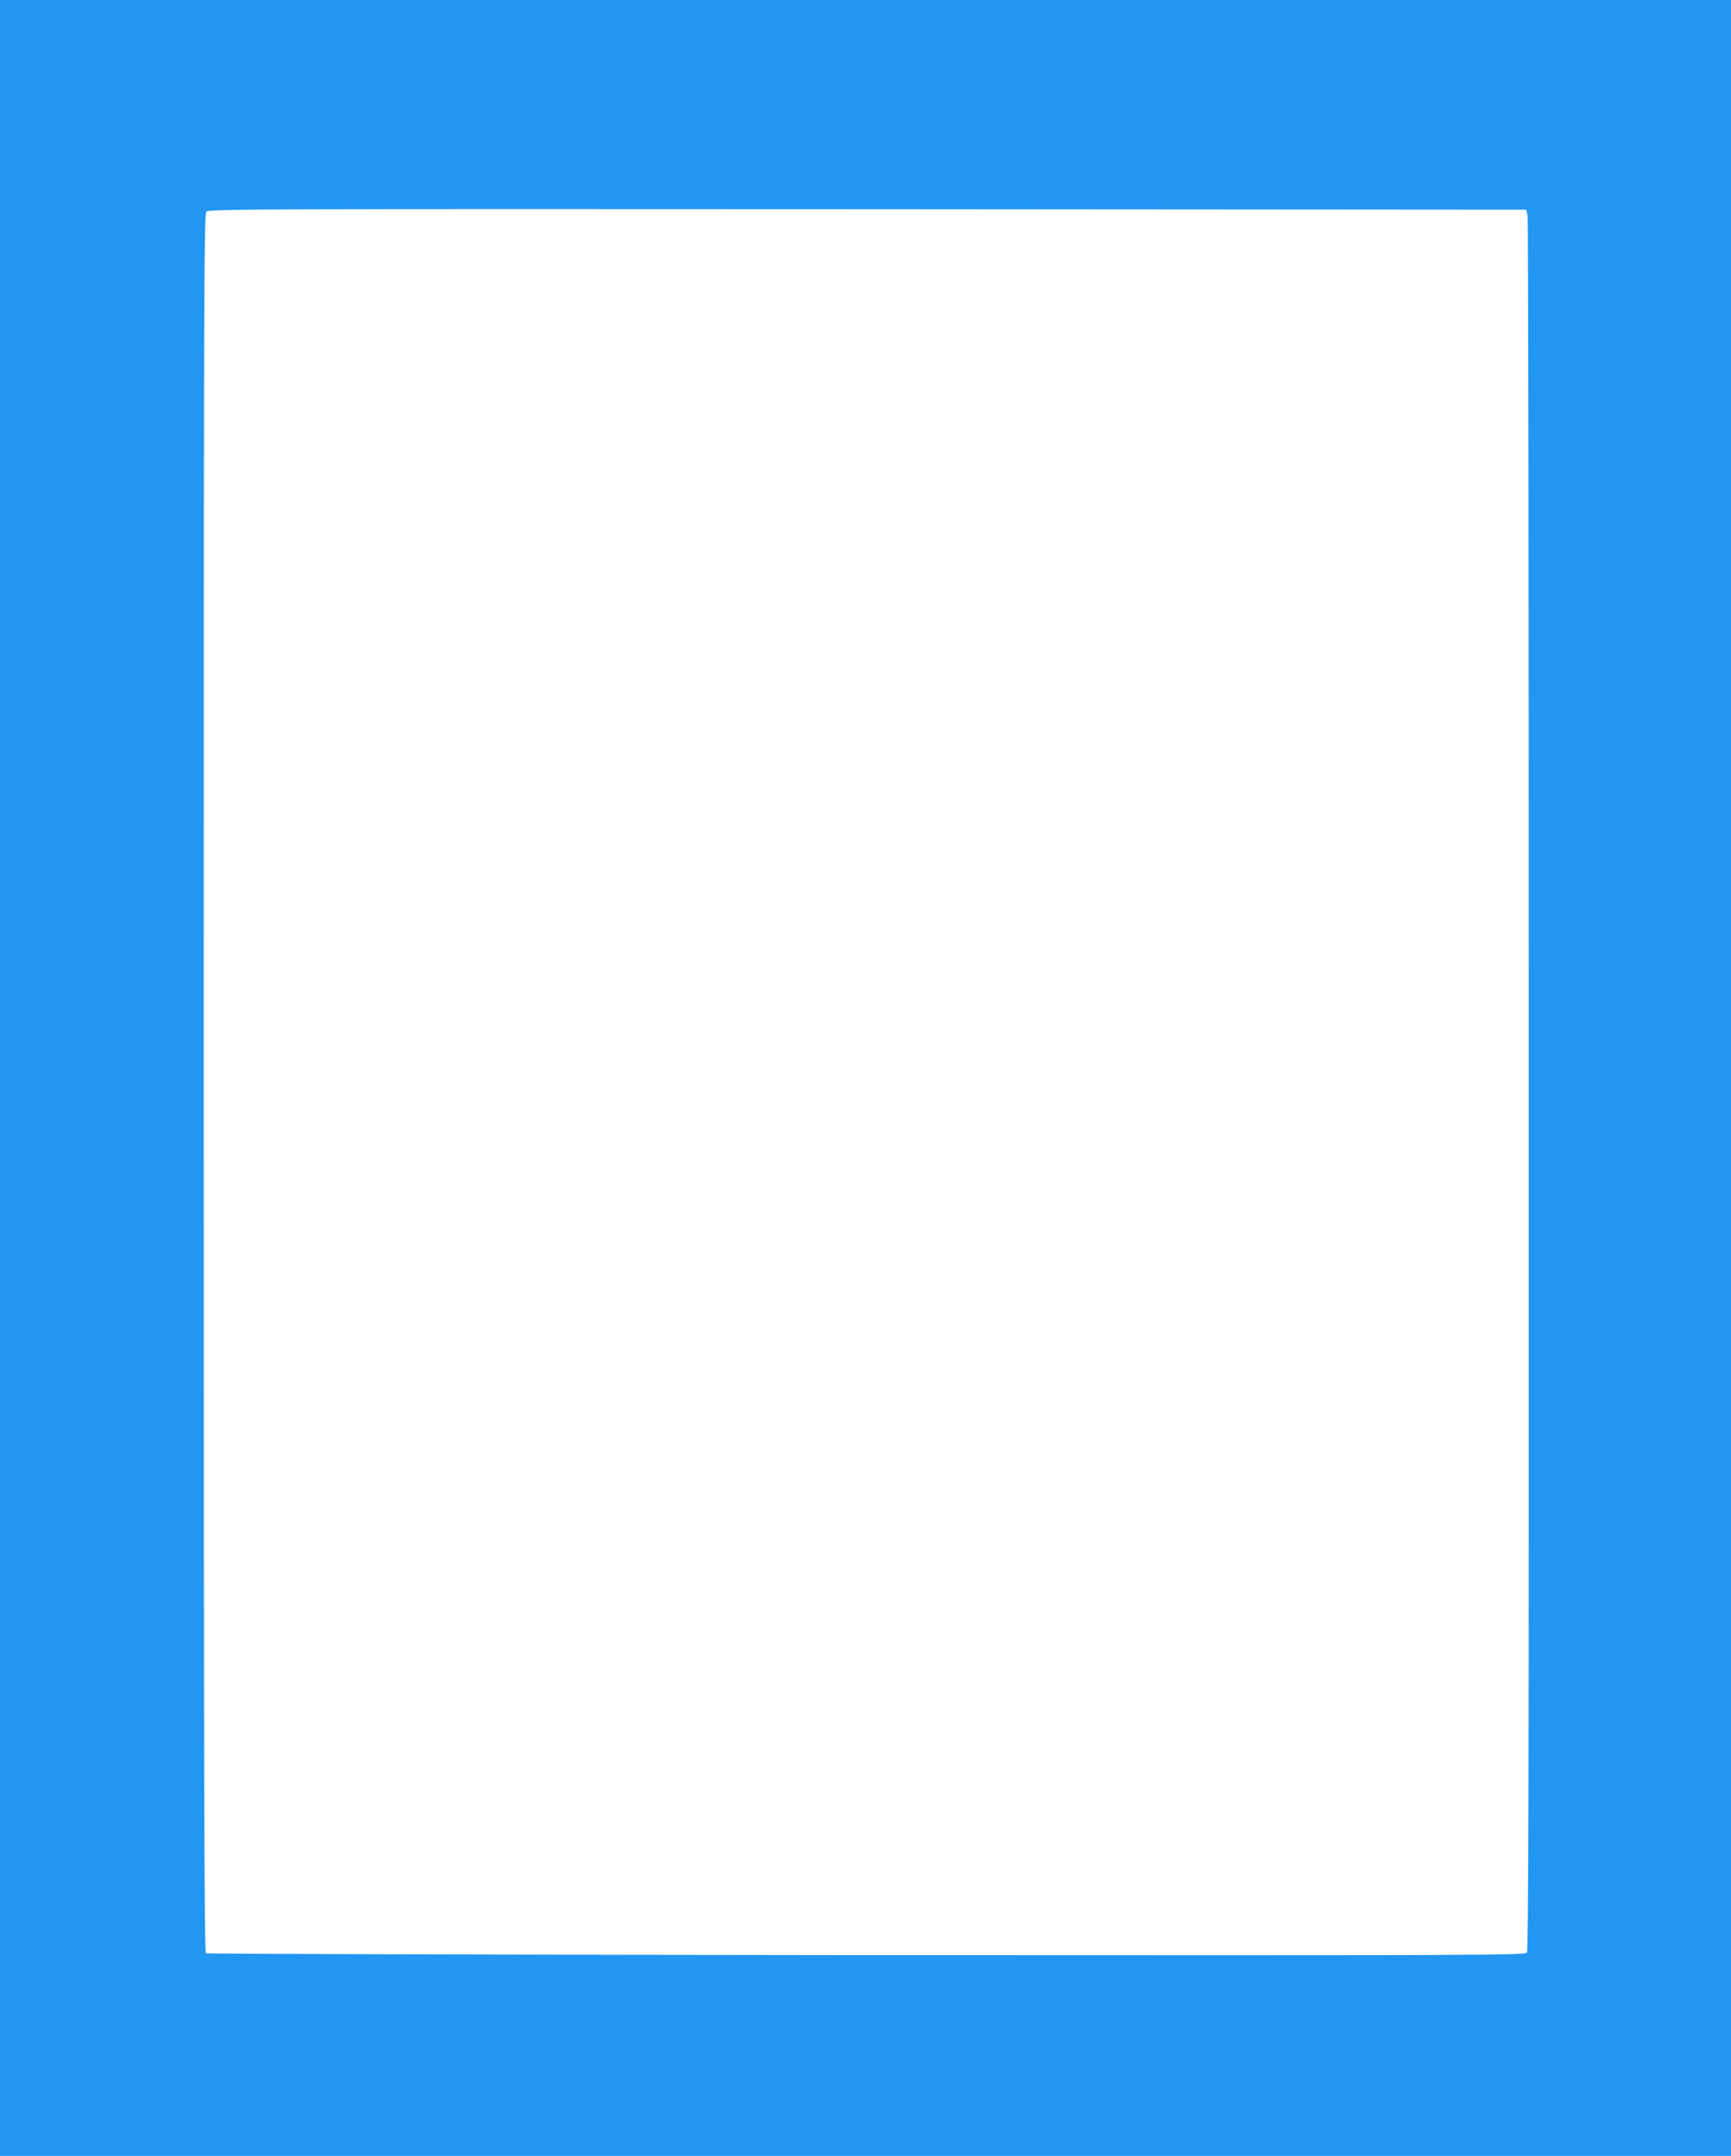 <?xml version="1.0" standalone="no"?>
<!DOCTYPE svg PUBLIC "-//W3C//DTD SVG 20010904//EN"
 "http://www.w3.org/TR/2001/REC-SVG-20010904/DTD/svg10.dtd">
<svg version="1.0" xmlns="http://www.w3.org/2000/svg"
 width="1028pt" height="1280pt" viewBox="0 0 1028 1280"
 preserveAspectRatio="xMidYMid meet">
<g transform="translate(0,1280) scale(0.1,-0.1)"
fill="#2196f3" stroke="none">
<path d="M0 6400 l0 -6400 5140 0 5140 0 0 6400 0 6400 -5140 0 -5140 0 0
-6400z m9072 5115 c4 -22 7 -2347 7 -5166 1 -4085 -2 -5129 -11 -5142 -12 -16
-253 -17 -3923 -15 -2151 2 -3916 7 -3922 11 -10 7 -13 1051 -13 5167 0 4678
1 5160 16 5174 14 15 381 16 3927 14 l3912 -3 7 -40z"/>
</g>
</svg>
